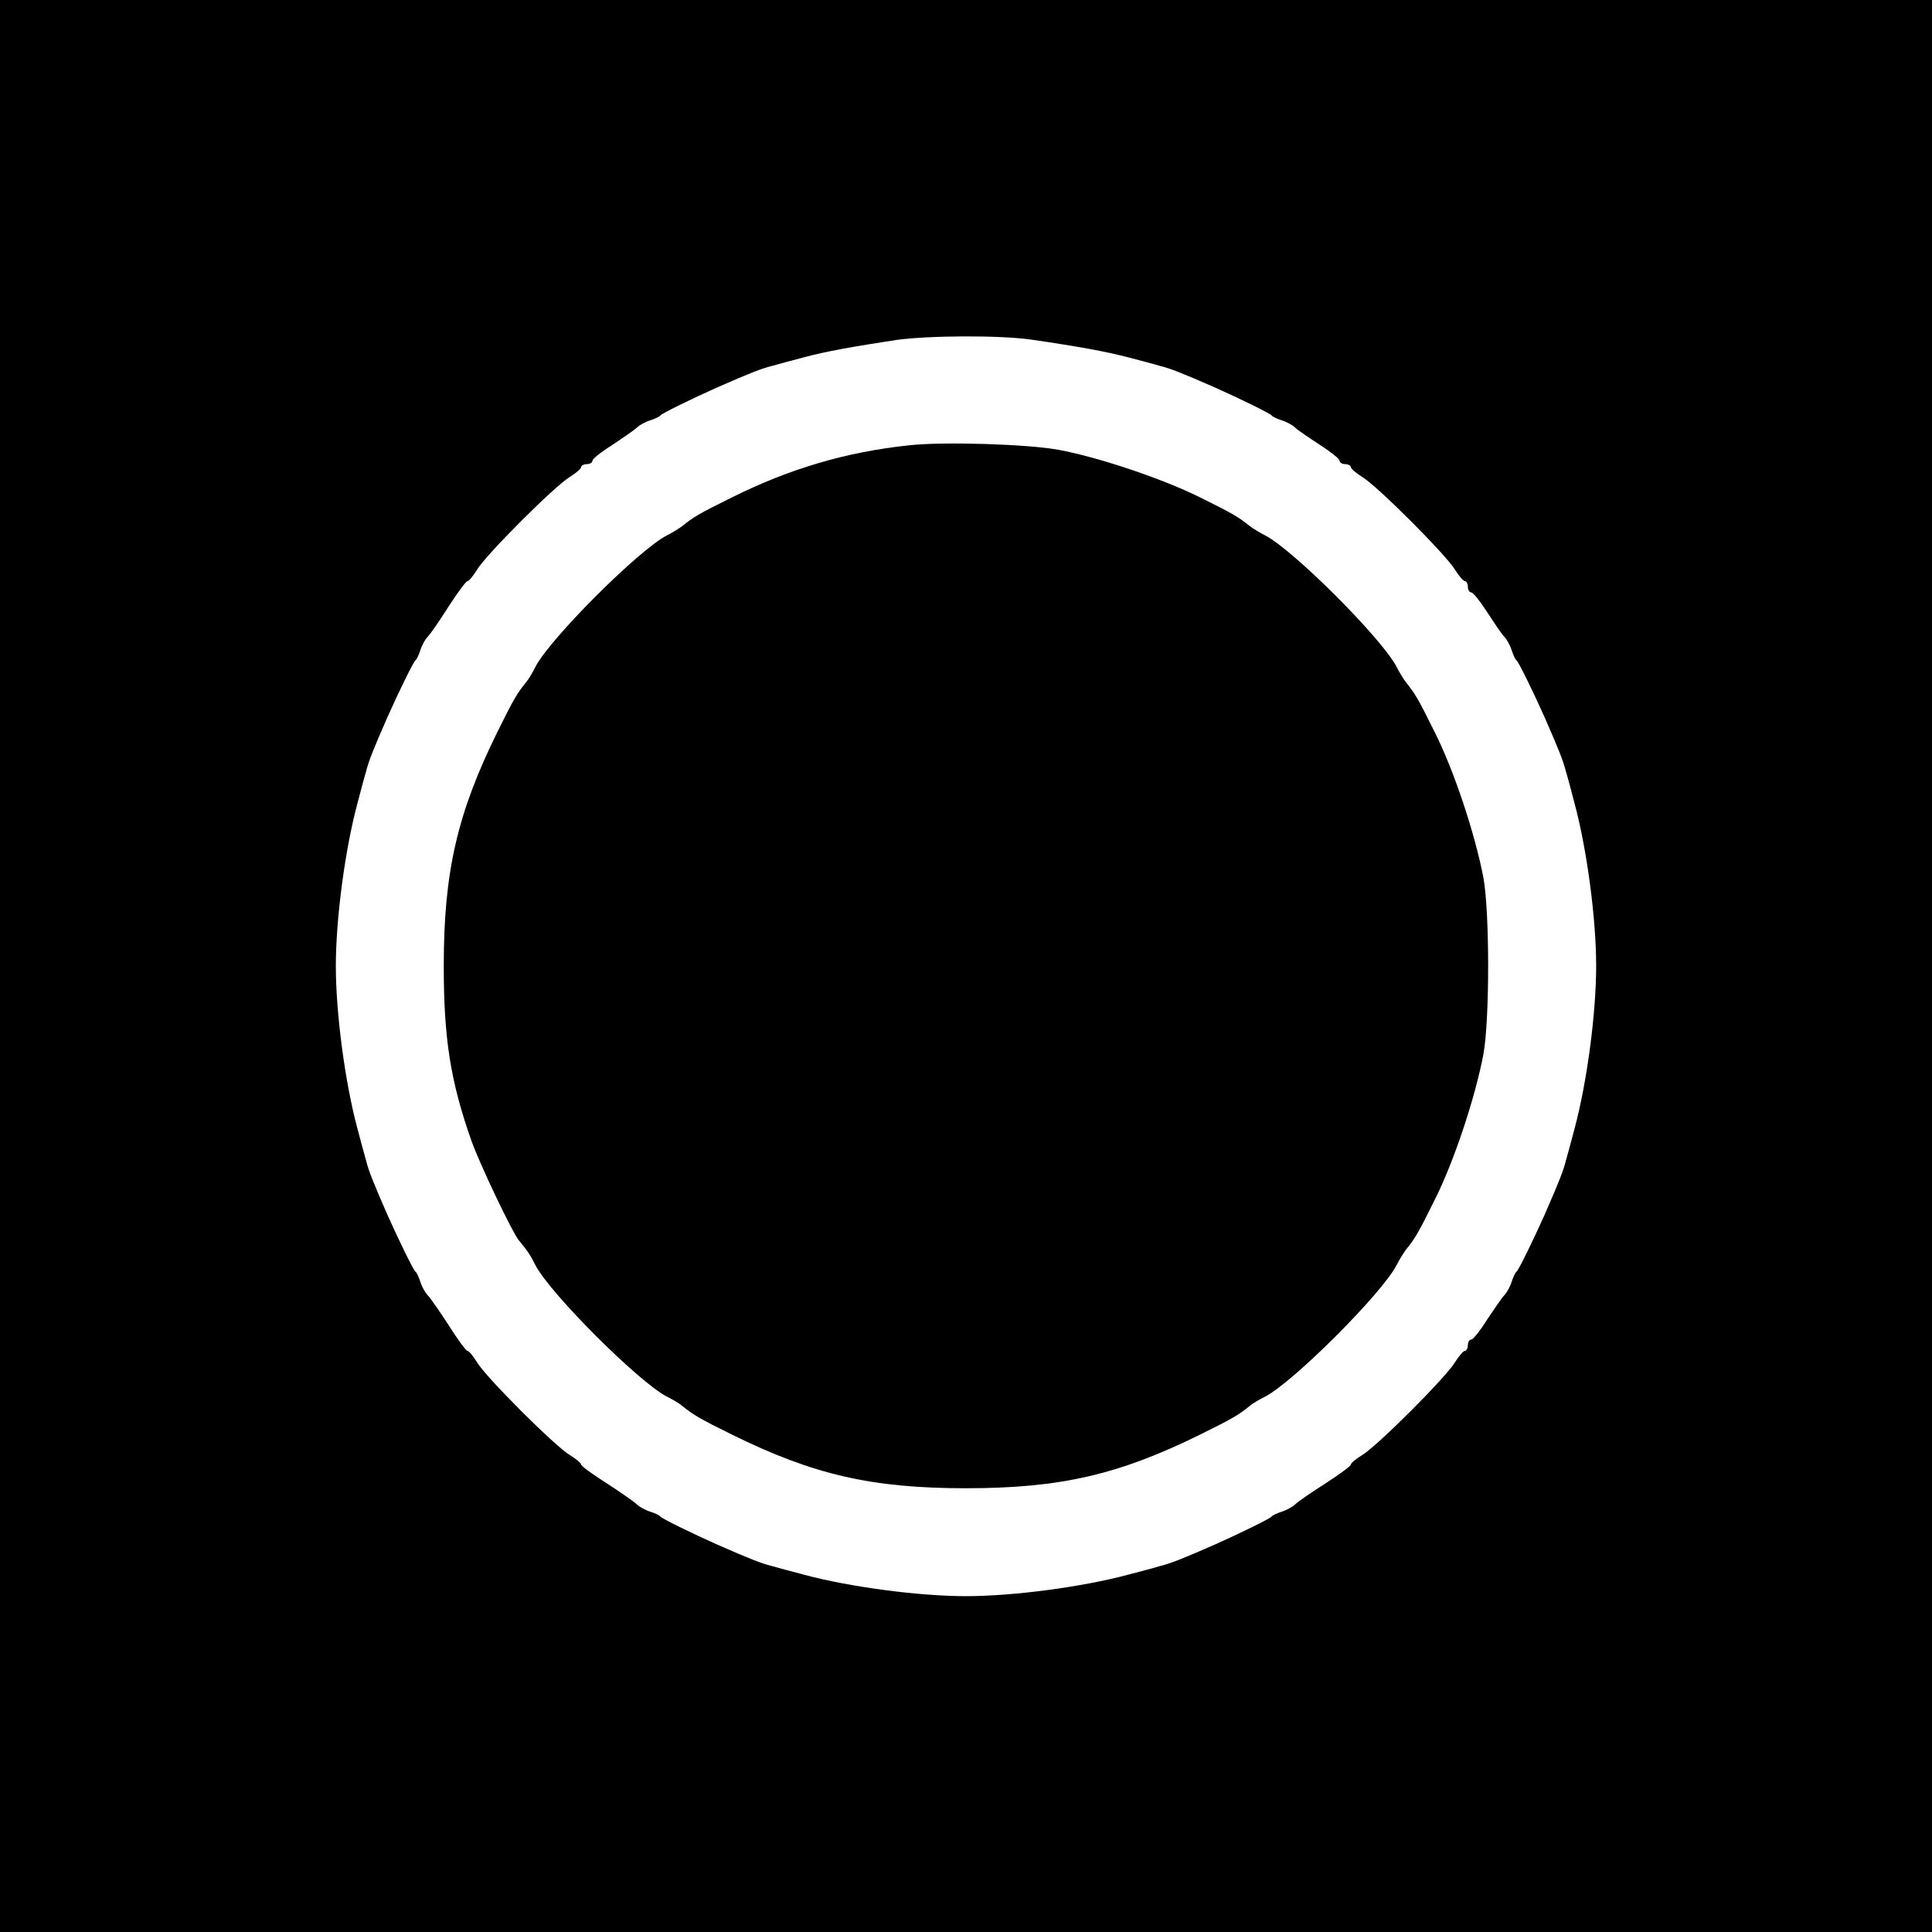<?xml version="1.0" standalone="no"?>
<!DOCTYPE svg PUBLIC "-//W3C//DTD SVG 20010904//EN"
 "http://www.w3.org/TR/2001/REC-SVG-20010904/DTD/svg10.dtd">
<svg version="1.0" xmlns="http://www.w3.org/2000/svg"
 width="512pt" height="512pt" viewBox="0 0 512 512"
 preserveAspectRatio="xMidYMid meet">
<g transform="translate(0,512) scale(0.1,-0.1)"
fill="#000000" stroke="none">
<path d="M0 2560 l0 -2560 2560 0 2560 0 0 2560 0 2560 -2560 0 -2560 0 0
-2560z m2733 1660 c124 -18 200 -32 257 -47 30 -8 69 -18 85 -23 28 -7 56 -18
145 -57 65 -29 145 -68 150 -74 3 -4 15 -9 27 -13 13 -4 29 -13 35 -19 7 -7
37 -27 66 -46 28 -18 52 -37 52 -42 0 -5 7 -9 15 -9 8 0 15 -4 15 -8 0 -4 14
-16 30 -26 39 -23 223 -207 246 -246 10 -16 22 -30 26 -30 4 0 8 -7 8 -15 0
-8 4 -15 9 -15 5 0 24 -24 42 -52 19 -29 39 -59 46 -66 6 -6 15 -22 19 -35 4
-12 9 -24 13 -27 6 -5 45 -85 74 -150 39 -89 50 -117 57 -145 5 -16 15 -55 23
-85 33 -123 57 -306 57 -430 0 -124 -24 -307 -57 -430 -8 -30 -18 -68 -23 -85
-7 -28 -18 -56 -57 -145 -29 -65 -68 -145 -74 -150 -4 -3 -9 -15 -13 -27 -4
-13 -13 -29 -19 -35 -7 -7 -27 -37 -46 -65 -18 -29 -37 -53 -42 -53 -5 0 -9
-7 -9 -15 0 -8 -4 -15 -8 -15 -4 0 -16 -14 -26 -30 -23 -39 -207 -223 -246
-246 -16 -10 -30 -21 -30 -25 0 -4 -30 -26 -67 -50 -38 -24 -74 -49 -81 -56
-6 -6 -22 -15 -35 -19 -12 -4 -24 -9 -27 -13 -5 -6 -85 -45 -150 -74 -89 -39
-117 -50 -145 -57 -16 -5 -55 -15 -85 -23 -123 -33 -306 -57 -430 -57 -124 0
-307 24 -430 57 -30 8 -68 18 -85 23 -28 7 -56 18 -145 57 -65 29 -145 68
-150 74 -3 4 -15 9 -27 13 -13 4 -29 13 -35 19 -7 7 -43 32 -80 56 -38 24 -68
46 -68 50 0 4 -14 15 -30 25 -39 23 -223 207 -246 246 -10 16 -21 30 -25 30
-4 0 -26 30 -50 68 -24 37 -49 73 -56 80 -6 6 -15 22 -19 35 -4 12 -9 24 -13
27 -6 5 -45 85 -74 150 -39 89 -50 117 -57 145 -5 17 -15 55 -23 85 -33 123
-57 306 -57 430 0 124 24 307 57 430 8 30 18 69 23 85 7 28 18 56 57 145 29
65 68 145 74 150 4 3 9 15 13 27 4 13 13 29 19 35 7 7 32 43 56 81 24 37 46
67 50 67 4 0 15 14 25 30 23 39 207 223 246 246 16 10 30 22 30 26 0 4 7 8 15
8 8 0 15 4 15 9 0 5 24 24 53 42 28 19 58 39 65 46 6 6 22 15 35 19 12 4 24 9
27 13 5 6 85 45 150 74 89 39 117 50 145 57 17 5 55 15 85 23 55 15 133 29
245 46 86 12 274 13 358 1z"/>
<path d="M2410 3940 c-169 -18 -317 -62 -470 -138 -89 -44 -102 -52 -133 -77
-7 -5 -24 -16 -40 -24 -75 -39 -309 -273 -348 -348 -8 -16 -18 -33 -24 -40
-25 -31 -33 -44 -77 -133 -106 -215 -142 -370 -142 -620 0 -193 18 -307 74
-465 22 -61 107 -240 125 -262 24 -29 31 -40 44 -66 39 -75 273 -309 348 -348
16 -8 33 -18 40 -24 31 -25 44 -33 133 -77 215 -106 370 -142 620 -142 250 0
405 36 620 142 89 44 102 52 133 77 7 6 24 16 40 24 75 39 309 273 348 348 8
16 19 33 24 40 25 31 33 44 77 133 51 101 107 270 129 385 17 91 17 379 0 470
-22 115 -78 284 -129 385 -44 89 -52 102 -77 133 -5 7 -16 24 -24 40 -39 75
-273 309 -348 348 -16 8 -33 19 -40 24 -31 25 -44 33 -133 77 -98 49 -271 107
-375 126 -82 15 -304 22 -395 12z"/>
</g>
</svg>
